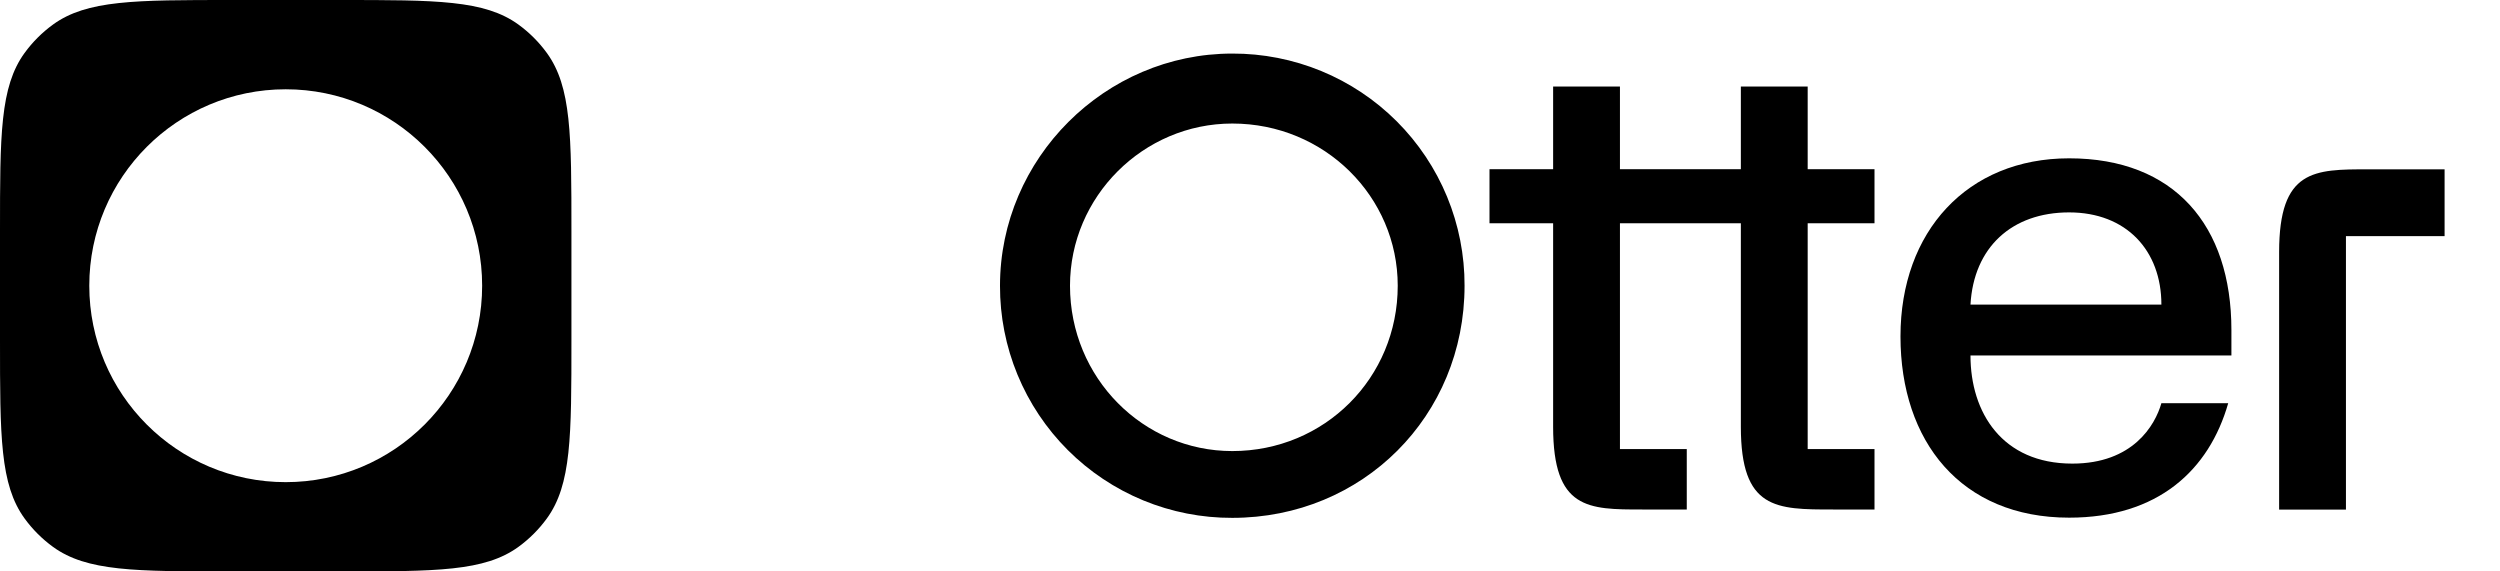 <svg class="Logo__LogoSvg-sc-qhst2y-0 haFUwz" fill="none" height="32" viewBox="0 0 140 32" xmlns="http://www.w3.org/2000/svg"><g class="Logo__Group-sc-qhst2y-1 cBWDNY" opacity="1"><path d="M69.008 3C61.88 3 56 8.877 56 16C55.995 17.709 56.327 19.402 56.979 20.981C57.631 22.561 58.589 23.996 59.798 25.205C61.007 26.413 62.443 27.37 64.023 28.022C65.604 28.673 67.298 29.006 69.008 29C76.313 29 82.015 23.301 82.015 16C82.021 14.291 81.688 12.598 81.037 11.019C80.385 9.439 79.427 8.004 78.218 6.795C77.009 5.587 75.573 4.63 73.992 3.978C72.411 3.327 70.718 2.995 69.008 3ZM69.008 25.26C64.019 25.26 59.92 21.164 59.92 16C59.92 11.014 64.019 6.918 69.008 6.918C74.175 6.918 78.273 11.014 78.273 16C78.273 21.164 74.175 25.26 69.008 25.26Z" fill="black"></path><path d="M124.959 18.483C124.959 12.606 121.751 8.866 115.871 8.866C110.169 8.866 106.427 12.962 106.427 18.839C106.427 24.715 109.813 28.989 115.871 28.989C120.86 28.989 123.711 26.318 124.78 22.578H121.038C120.682 23.825 119.435 25.962 116.049 25.962C112.129 25.962 110.347 23.113 110.347 19.907H124.959V18.483ZM110.347 17.058C110.525 13.852 112.664 11.894 115.871 11.894C119.078 11.894 121.038 14.031 121.038 17.058H110.347Z" fill="black"></path><path d="M131.373 13.222H136.897V9.482H132.62C129.591 9.482 127.631 9.482 127.631 14.113V28.537H131.373V13.222Z" fill="black"></path><path d="M83.412 9.477V12.504H86.975V23.901C86.975 28.532 88.935 28.532 91.965 28.532H94.459V25.148H90.717V12.504H97.488V23.901C97.488 28.532 99.448 28.532 102.656 28.532H104.972V25.148H101.23V12.504H104.972V9.477H101.23V4.847H97.488V9.477H90.717V4.847H86.975V9.477H83.412Z" fill="black"></path></g><path clip-rule="evenodd" d="M1.375 2.968C0 4.861 0 7.56 0 12.96L0 19.04C0 24.44 0 27.139 1.375 29.032C1.819 29.643 2.357 30.181 2.968 30.625C4.861 32 7.56 32 12.96 32L19.04 32C24.44 32 27.139 32 29.032 30.625C29.643 30.181 30.181 29.643 30.625 29.032C32 27.139 32 24.44 32 19.04V12.96C32 7.56 32 4.861 30.625 2.968C30.181 2.357 29.643 1.819 29.032 1.375C27.139 0 24.44 0 19.04 0L12.96 0C7.56 0 4.861 0 2.968 1.375C2.357 1.819 1.819 2.357 1.375 2.968ZM16 5C9.925 5 5 9.925 5 16C5 22.075 9.925 27 16 27C22.075 27 27 22.075 27 16C27 9.925 22.075 5 16 5Z" fill="black" fill-rule="evenodd"></path></svg>